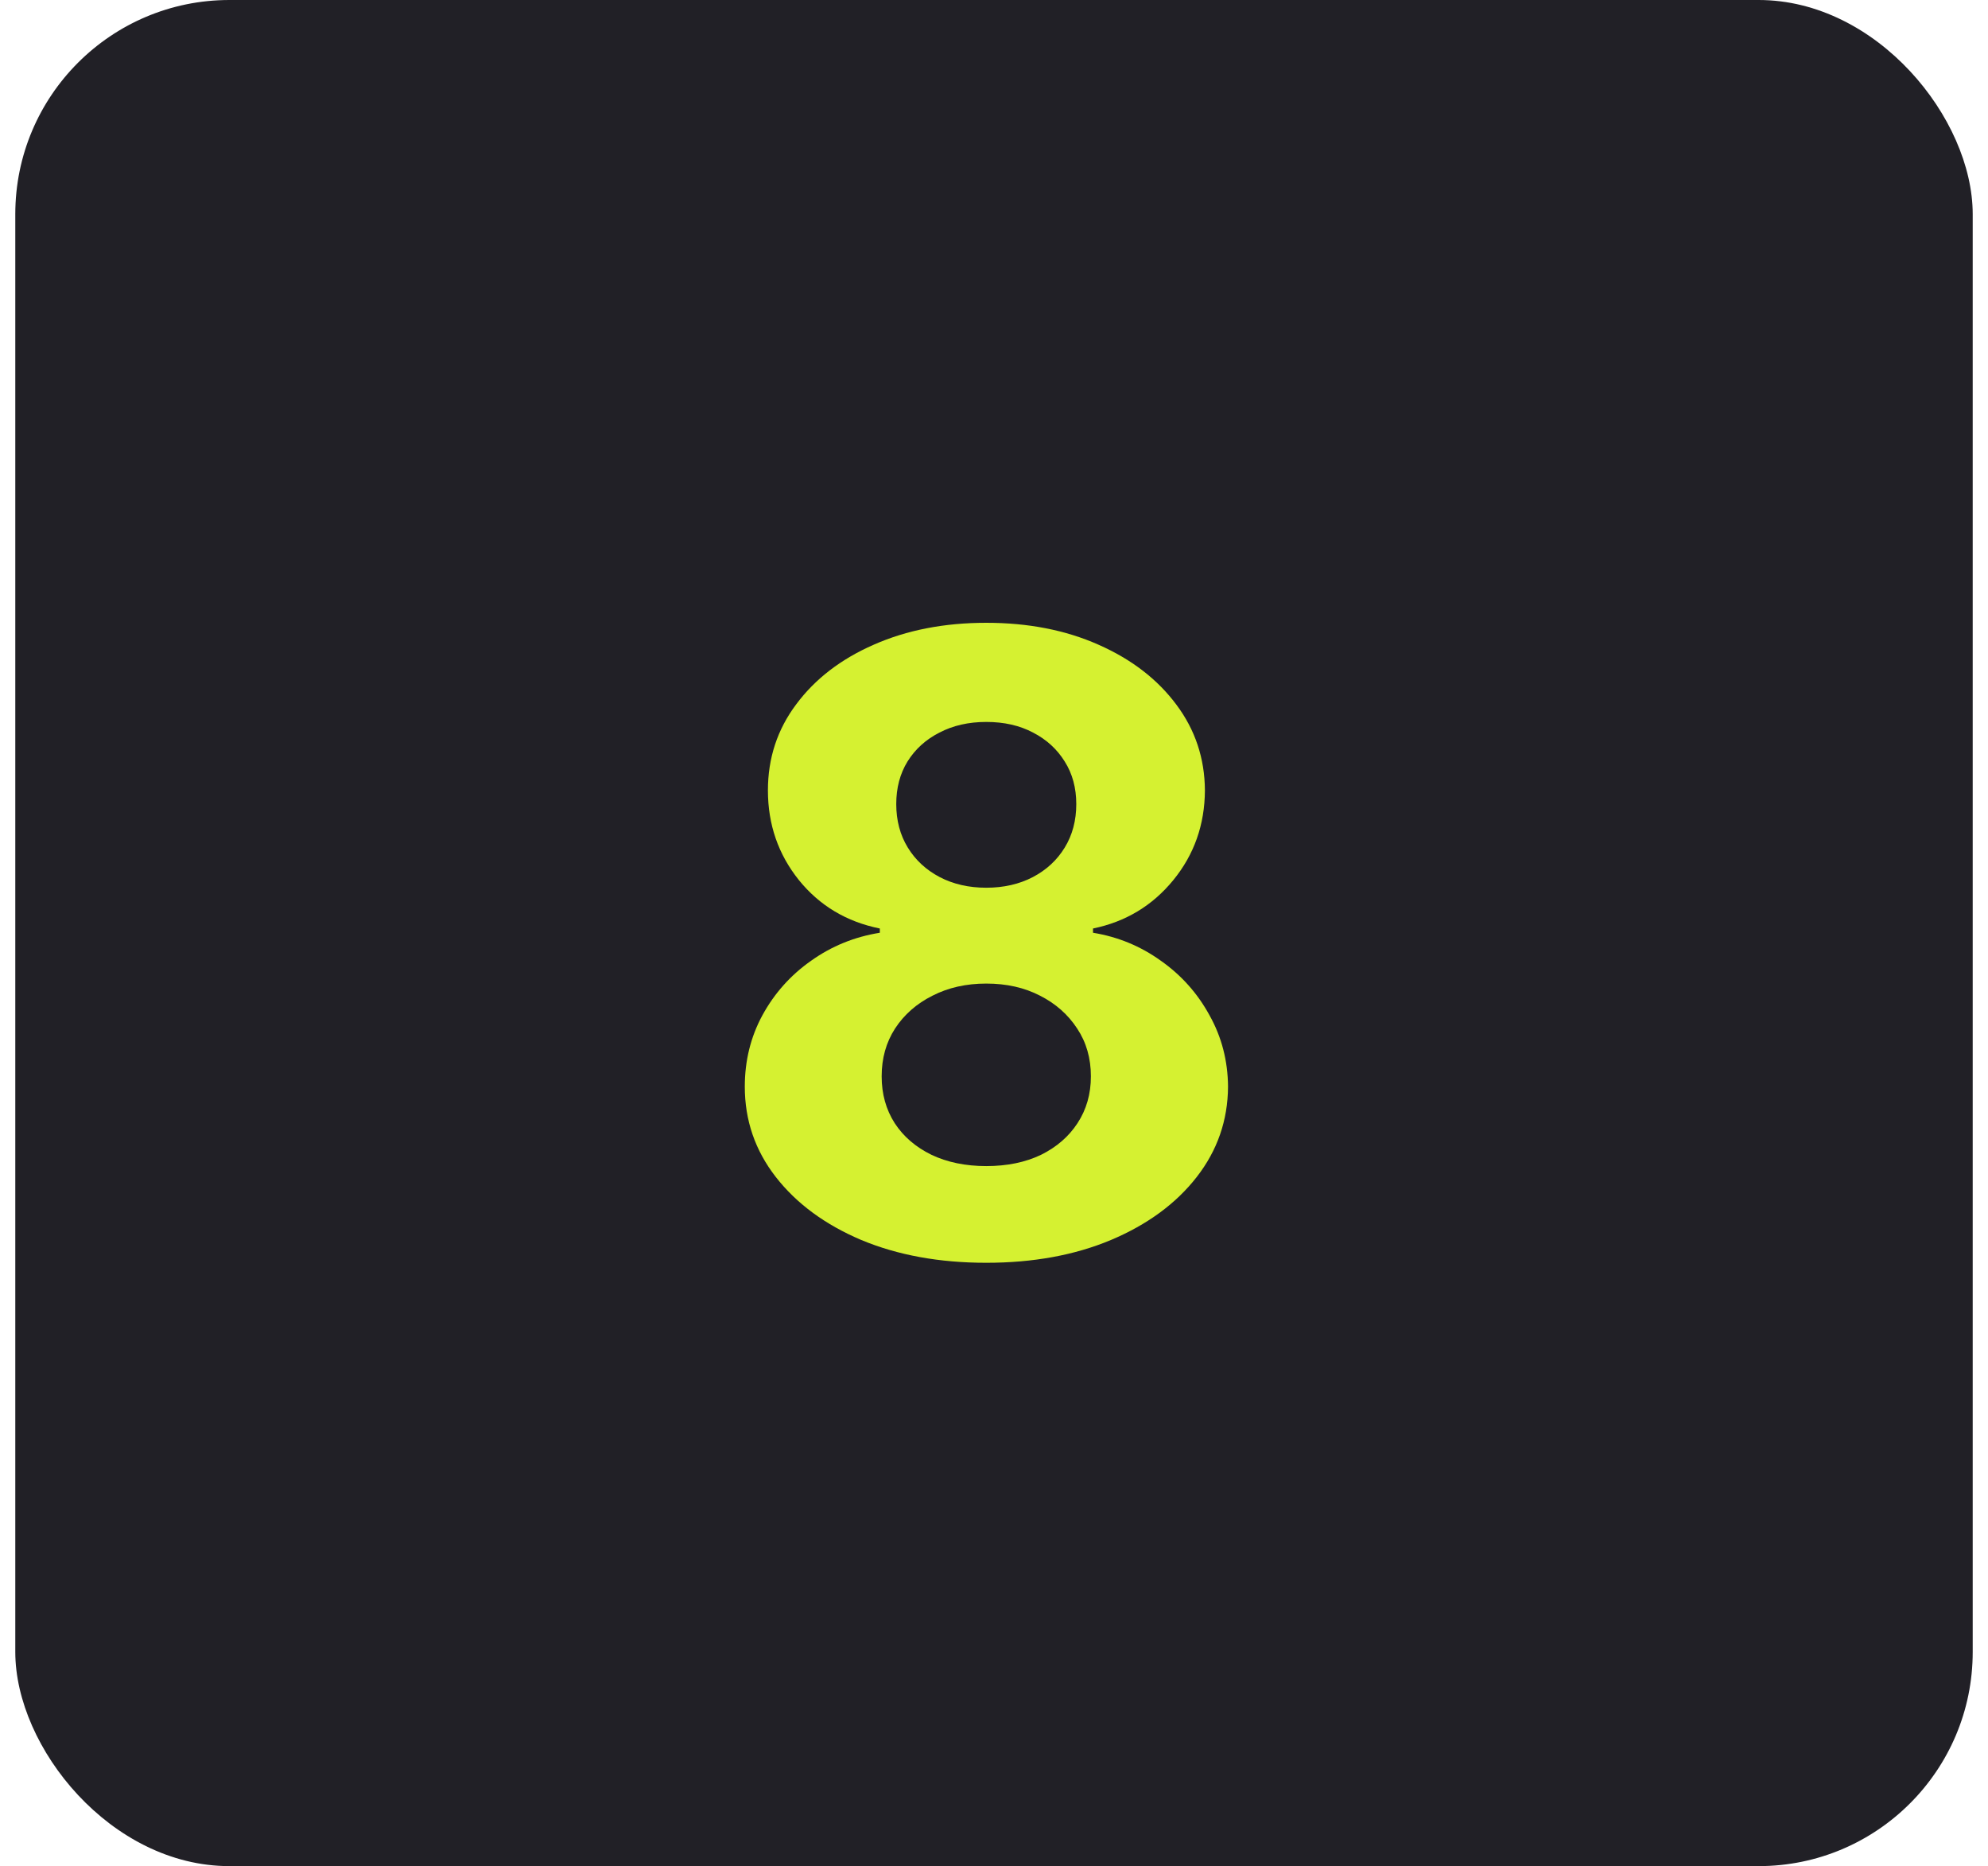 <svg xmlns="http://www.w3.org/2000/svg" width="65" height="61" viewBox="0 0 65 61" fill="none"><rect x="0.5" width="64" height="61" rx="7" fill="#212026"></rect><path d="M32.247 41.278C30.716 41.278 29.354 41.03 28.16 40.533C26.974 40.029 26.043 39.343 25.366 38.474C24.69 37.606 24.352 36.622 24.352 35.521C24.352 34.673 24.544 33.894 24.929 33.185C25.32 32.469 25.85 31.875 26.52 31.405C27.189 30.928 27.938 30.623 28.767 30.49V30.351C27.68 30.132 26.798 29.605 26.122 28.77C25.446 27.928 25.108 26.95 25.108 25.837C25.108 24.783 25.416 23.845 26.033 23.023C26.649 22.194 27.494 21.544 28.568 21.074C29.649 20.597 30.875 20.358 32.247 20.358C33.619 20.358 34.842 20.597 35.916 21.074C36.997 21.551 37.845 22.204 38.462 23.033C39.078 23.855 39.39 24.789 39.396 25.837C39.39 26.957 39.045 27.935 38.362 28.77C37.679 29.605 36.804 30.132 35.737 30.351V30.49C36.553 30.623 37.292 30.928 37.955 31.405C38.624 31.875 39.154 32.469 39.545 33.185C39.943 33.894 40.145 34.673 40.152 35.521C40.145 36.622 39.804 37.606 39.128 38.474C38.452 39.343 37.517 40.029 36.324 40.533C35.137 41.03 33.778 41.278 32.247 41.278ZM32.247 38.117C32.93 38.117 33.526 37.994 34.037 37.749C34.547 37.497 34.945 37.152 35.23 36.715C35.522 36.27 35.668 35.76 35.668 35.183C35.668 34.593 35.519 34.073 35.22 33.622C34.922 33.165 34.517 32.807 34.007 32.548C33.497 32.283 32.91 32.151 32.247 32.151C31.591 32.151 31.004 32.283 30.487 32.548C29.97 32.807 29.562 33.165 29.264 33.622C28.973 34.073 28.827 34.593 28.827 35.183C28.827 35.76 28.969 36.27 29.254 36.715C29.539 37.152 29.94 37.497 30.457 37.749C30.974 37.994 31.571 38.117 32.247 38.117ZM32.247 29.018C32.817 29.018 33.324 28.902 33.769 28.671C34.213 28.438 34.561 28.117 34.812 27.706C35.064 27.295 35.19 26.821 35.19 26.284C35.19 25.754 35.064 25.29 34.812 24.892C34.561 24.488 34.216 24.173 33.778 23.947C33.341 23.715 32.831 23.599 32.247 23.599C31.671 23.599 31.16 23.715 30.716 23.947C30.272 24.173 29.924 24.488 29.672 24.892C29.427 25.29 29.304 25.754 29.304 26.284C29.304 26.821 29.43 27.295 29.682 27.706C29.934 28.117 30.282 28.438 30.726 28.671C31.17 28.902 31.677 29.018 32.247 29.018Z" fill="#D5F131"></path></svg>